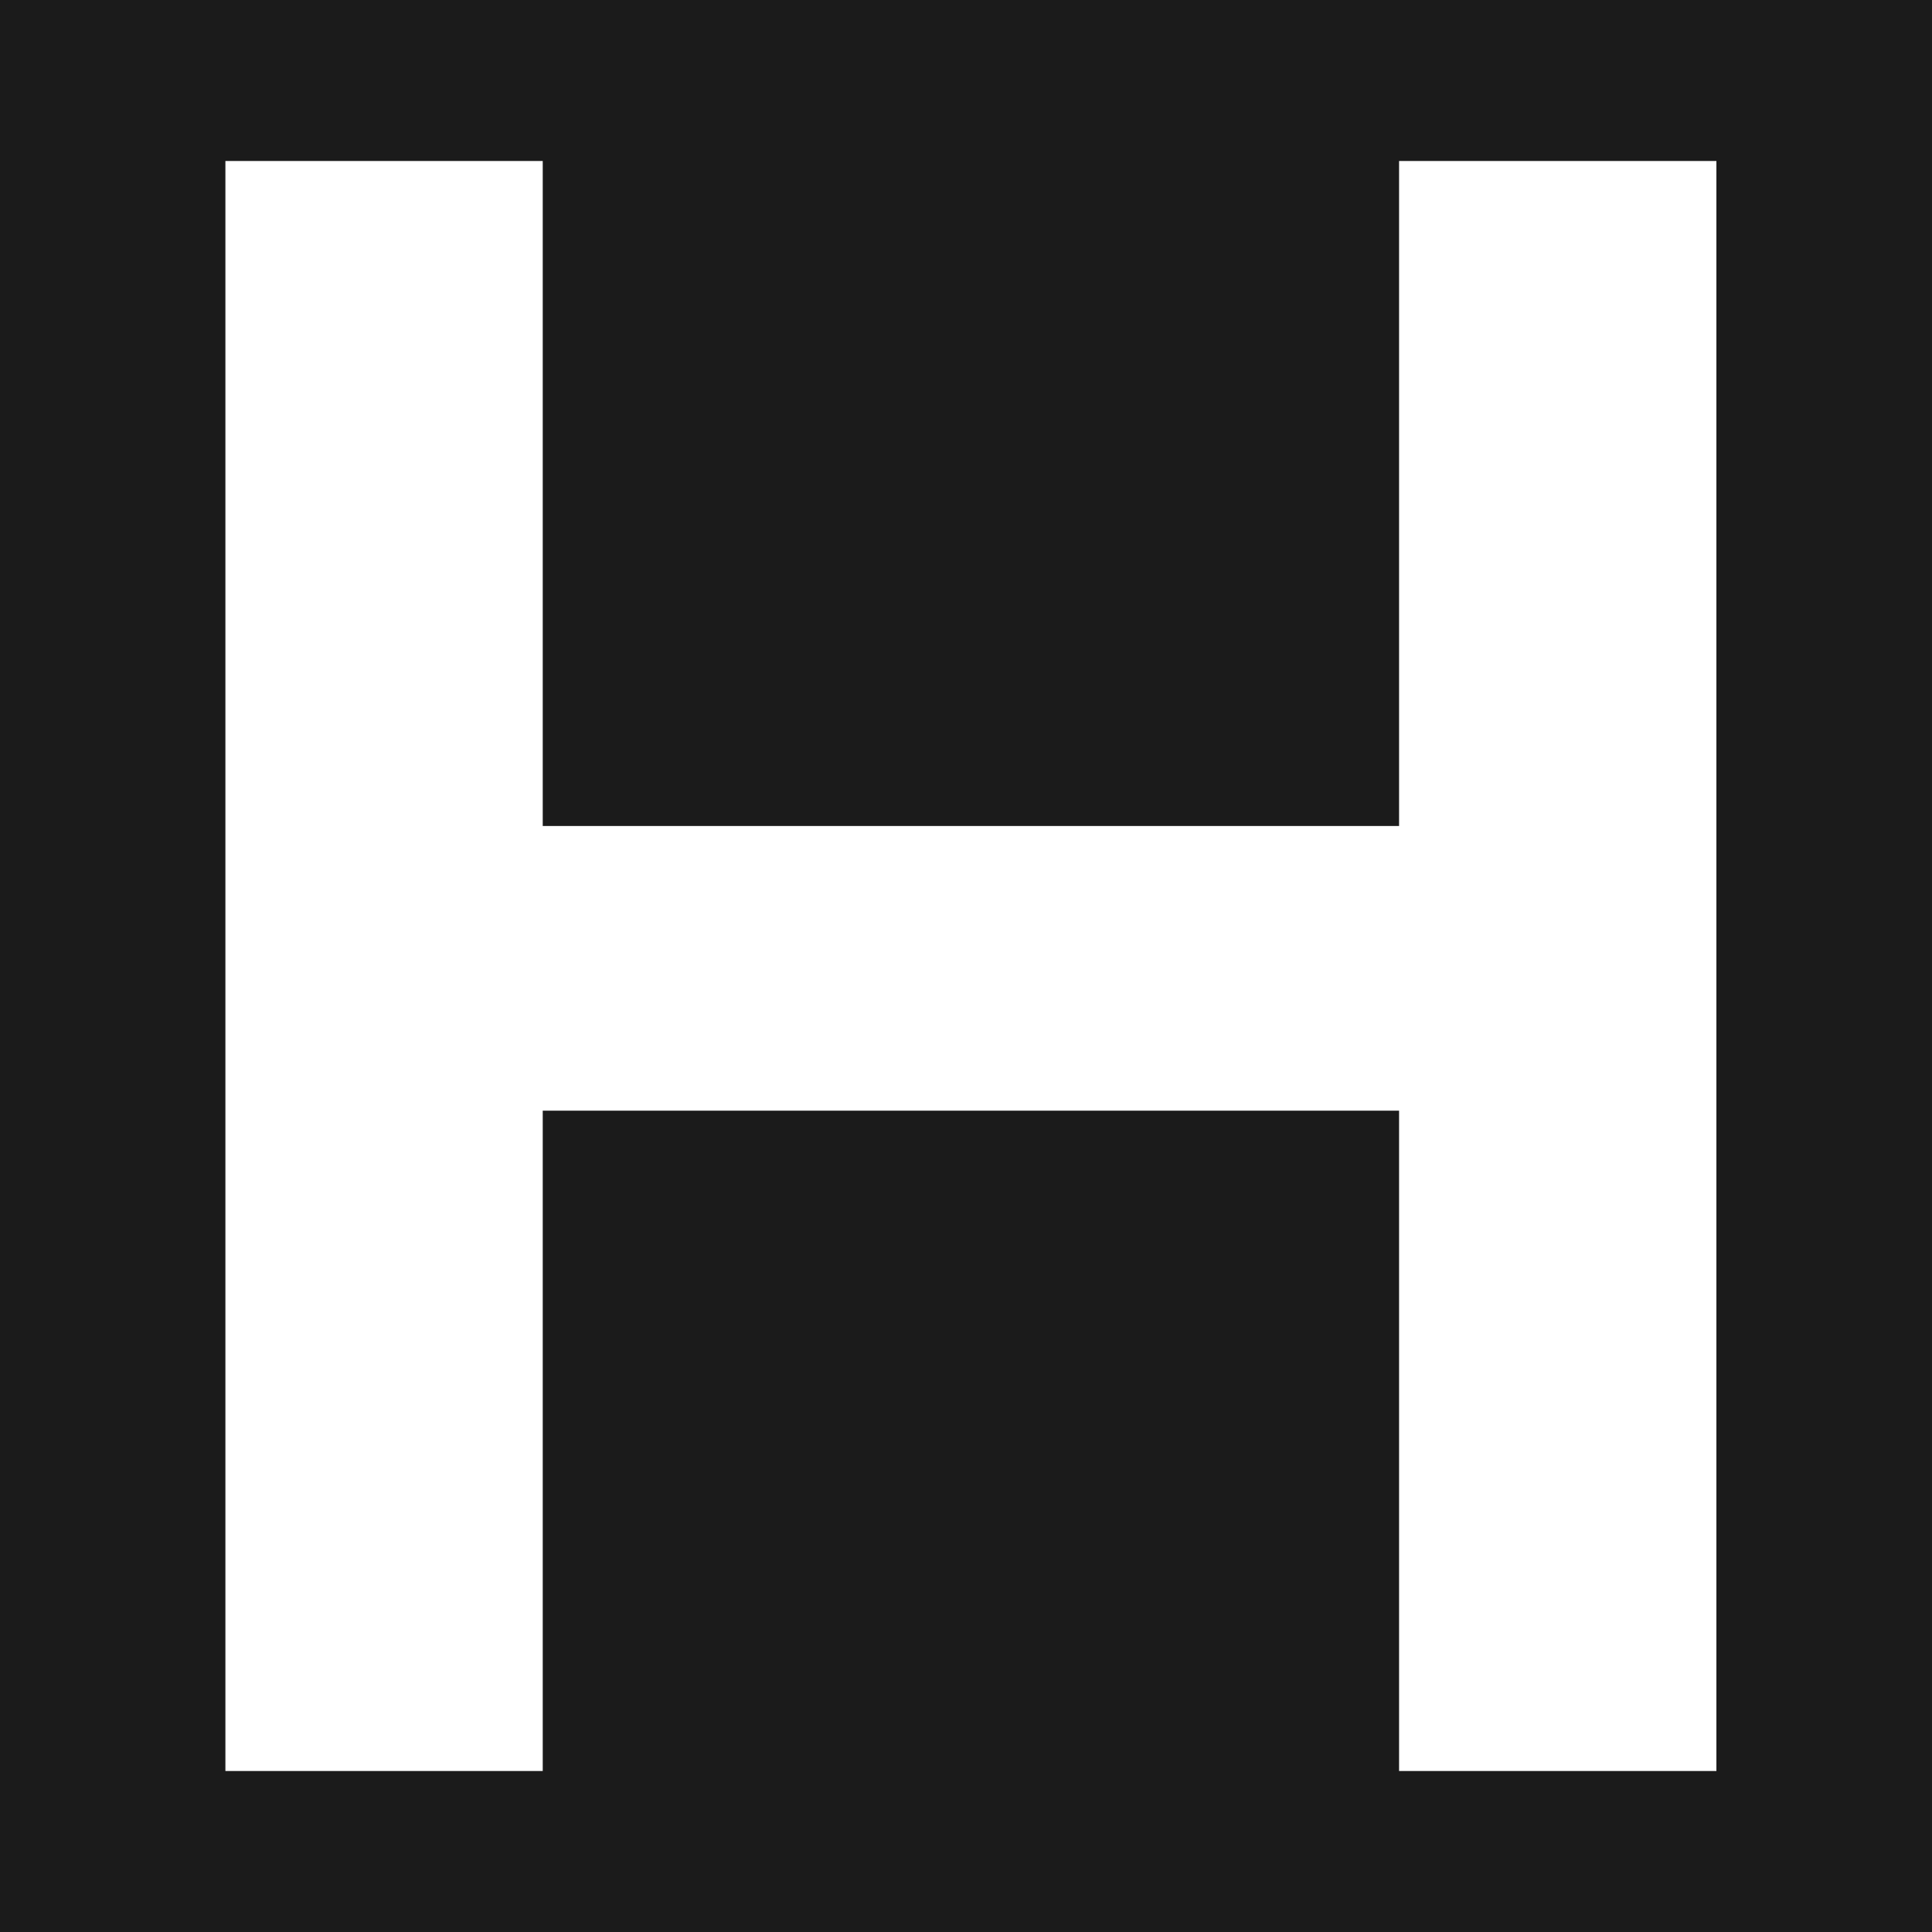 <svg width="120" height="120" viewBox="0 0 120 120" fill="none" xmlns="http://www.w3.org/2000/svg">
<rect width="120" height="120" fill="#1B1B1B"/>
<path d="M33.71 10V51.304H86.899V10H106.609V110H86.899V68.986H33.71V110H14V10H33.71Z" fill="white"/>
</svg>
